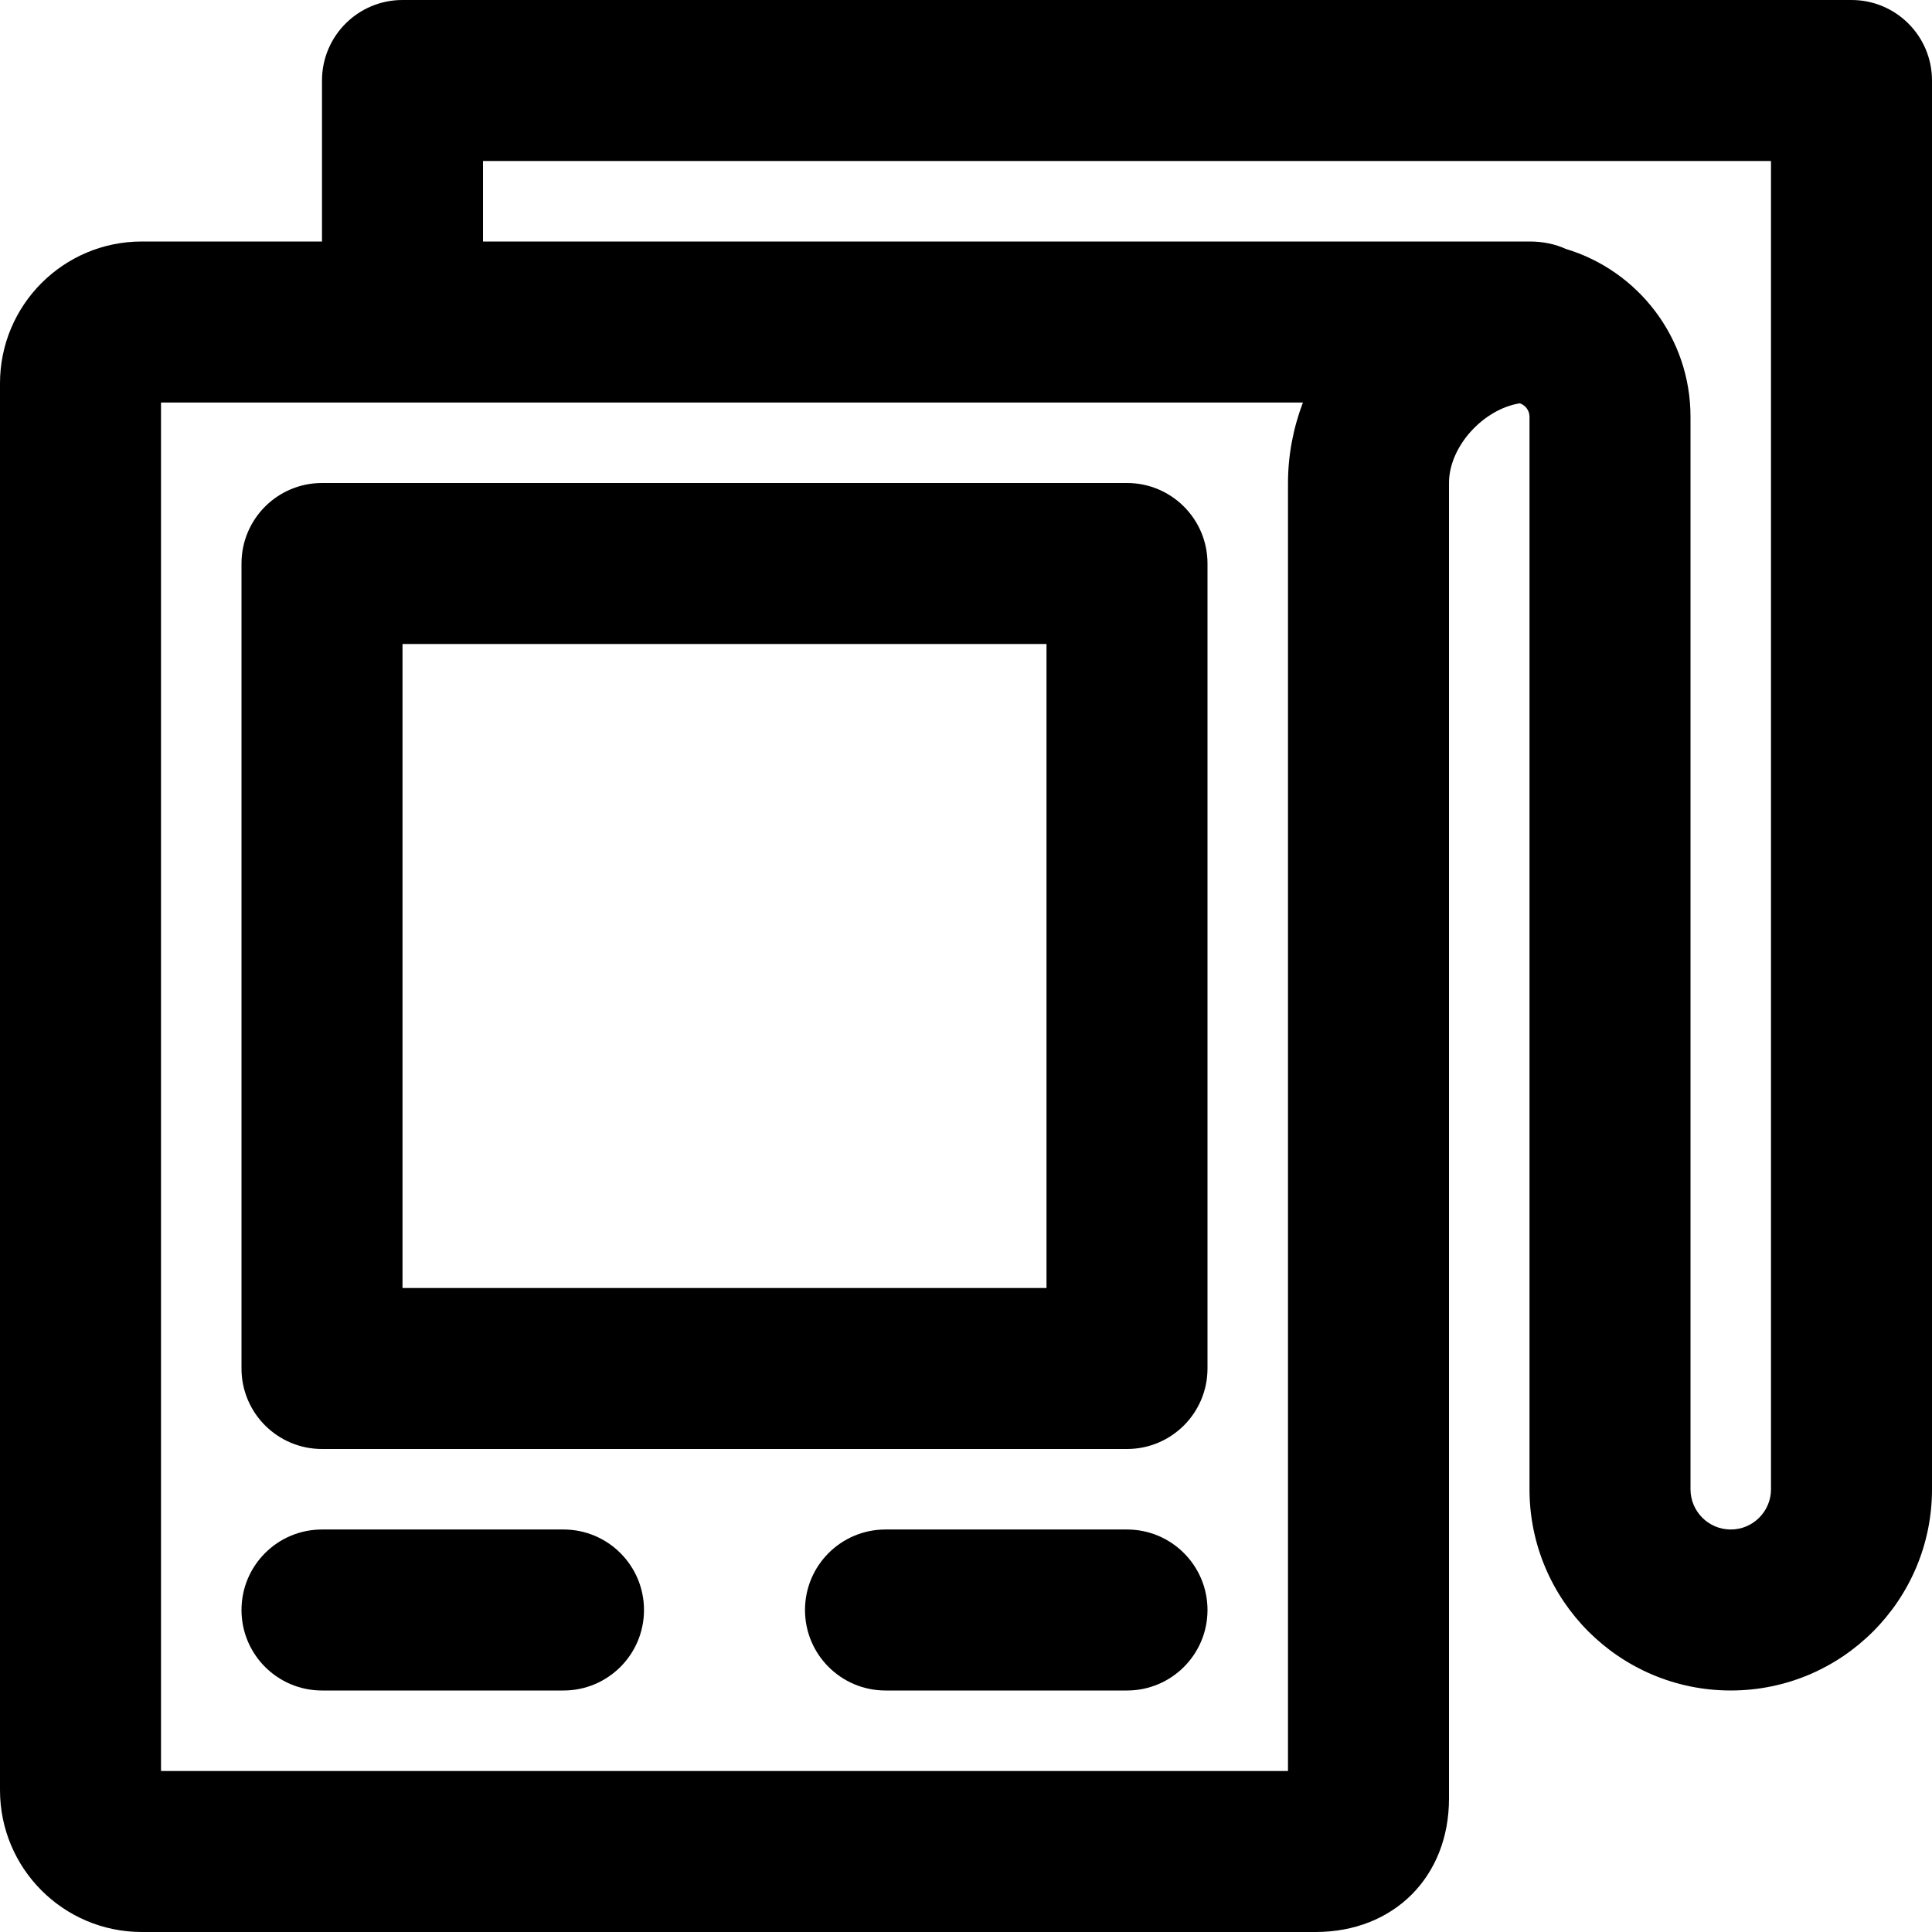 <?xml version="1.0" encoding="iso-8859-1"?>
<!-- Uploaded to: SVG Repo, www.svgrepo.com, Generator: SVG Repo Mixer Tools -->
<svg fill="#000000" height="800px" width="800px" version="1.1" id="Layer_1" xmlns="http://www.w3.org/2000/svg" xmlns:xlink="http://www.w3.org/1999/xlink" 
	 viewBox="0 0 512 512" xml:space="preserve">
<g>
	<g>
		<g>
			<path d="M149.333,405.333h-64c-11.782,0-21.333,9.551-21.333,21.333S73.551,448,85.333,448h64
				c11.782,0,21.333-9.551,21.333-21.333S161.115,405.333,149.333,405.333z"/>
			<path d="M298.667,405.333h-64c-11.782,0-21.333,9.551-21.333,21.333S222.885,448,234.667,448h64
				c11.782,0,21.333-9.551,21.333-21.333S310.449,405.333,298.667,405.333z"/>
			<path d="M490.667,0h-384C94.885,0,85.333,9.551,85.333,21.333V64H37.589C16.826,64,0,80.826,0,101.589v372.821
				C0,495.174,16.826,512,37.589,512h311.04C369.371,512,384,497.371,384,476.629V128c0-9.699,9.104-19.581,18.77-21.12
				c1.482,0.504,2.563,1.896,2.563,3.541v284.245c0,29.446,23.887,53.333,53.333,53.333S512,424.113,512,394.667V21.333
				C512,9.551,502.449,0,490.667,0z M341.333,128v341.333H42.667V106.667h64h238.62C342.738,113.404,341.333,120.603,341.333,128z
				 M469.333,394.667c0,5.882-4.785,10.667-10.667,10.667S448,400.549,448,394.667V110.421c0-20.979-13.939-38.711-33.053-44.456
				C412.218,64.72,409.016,64,405.333,64h-3.755H128V42.667h341.333V394.667z"/>
			<path d="M64,149.333v213.333C64,374.449,73.551,384,85.333,384h213.333c11.782,0,21.333-9.551,21.333-21.333V149.333
				c0-11.782-9.551-21.333-21.333-21.333H85.333C73.551,128,64,137.551,64,149.333z M106.667,170.667h170.667v170.667H106.667
				V170.667z"/>
		</g>
	</g>
</g>
</svg>